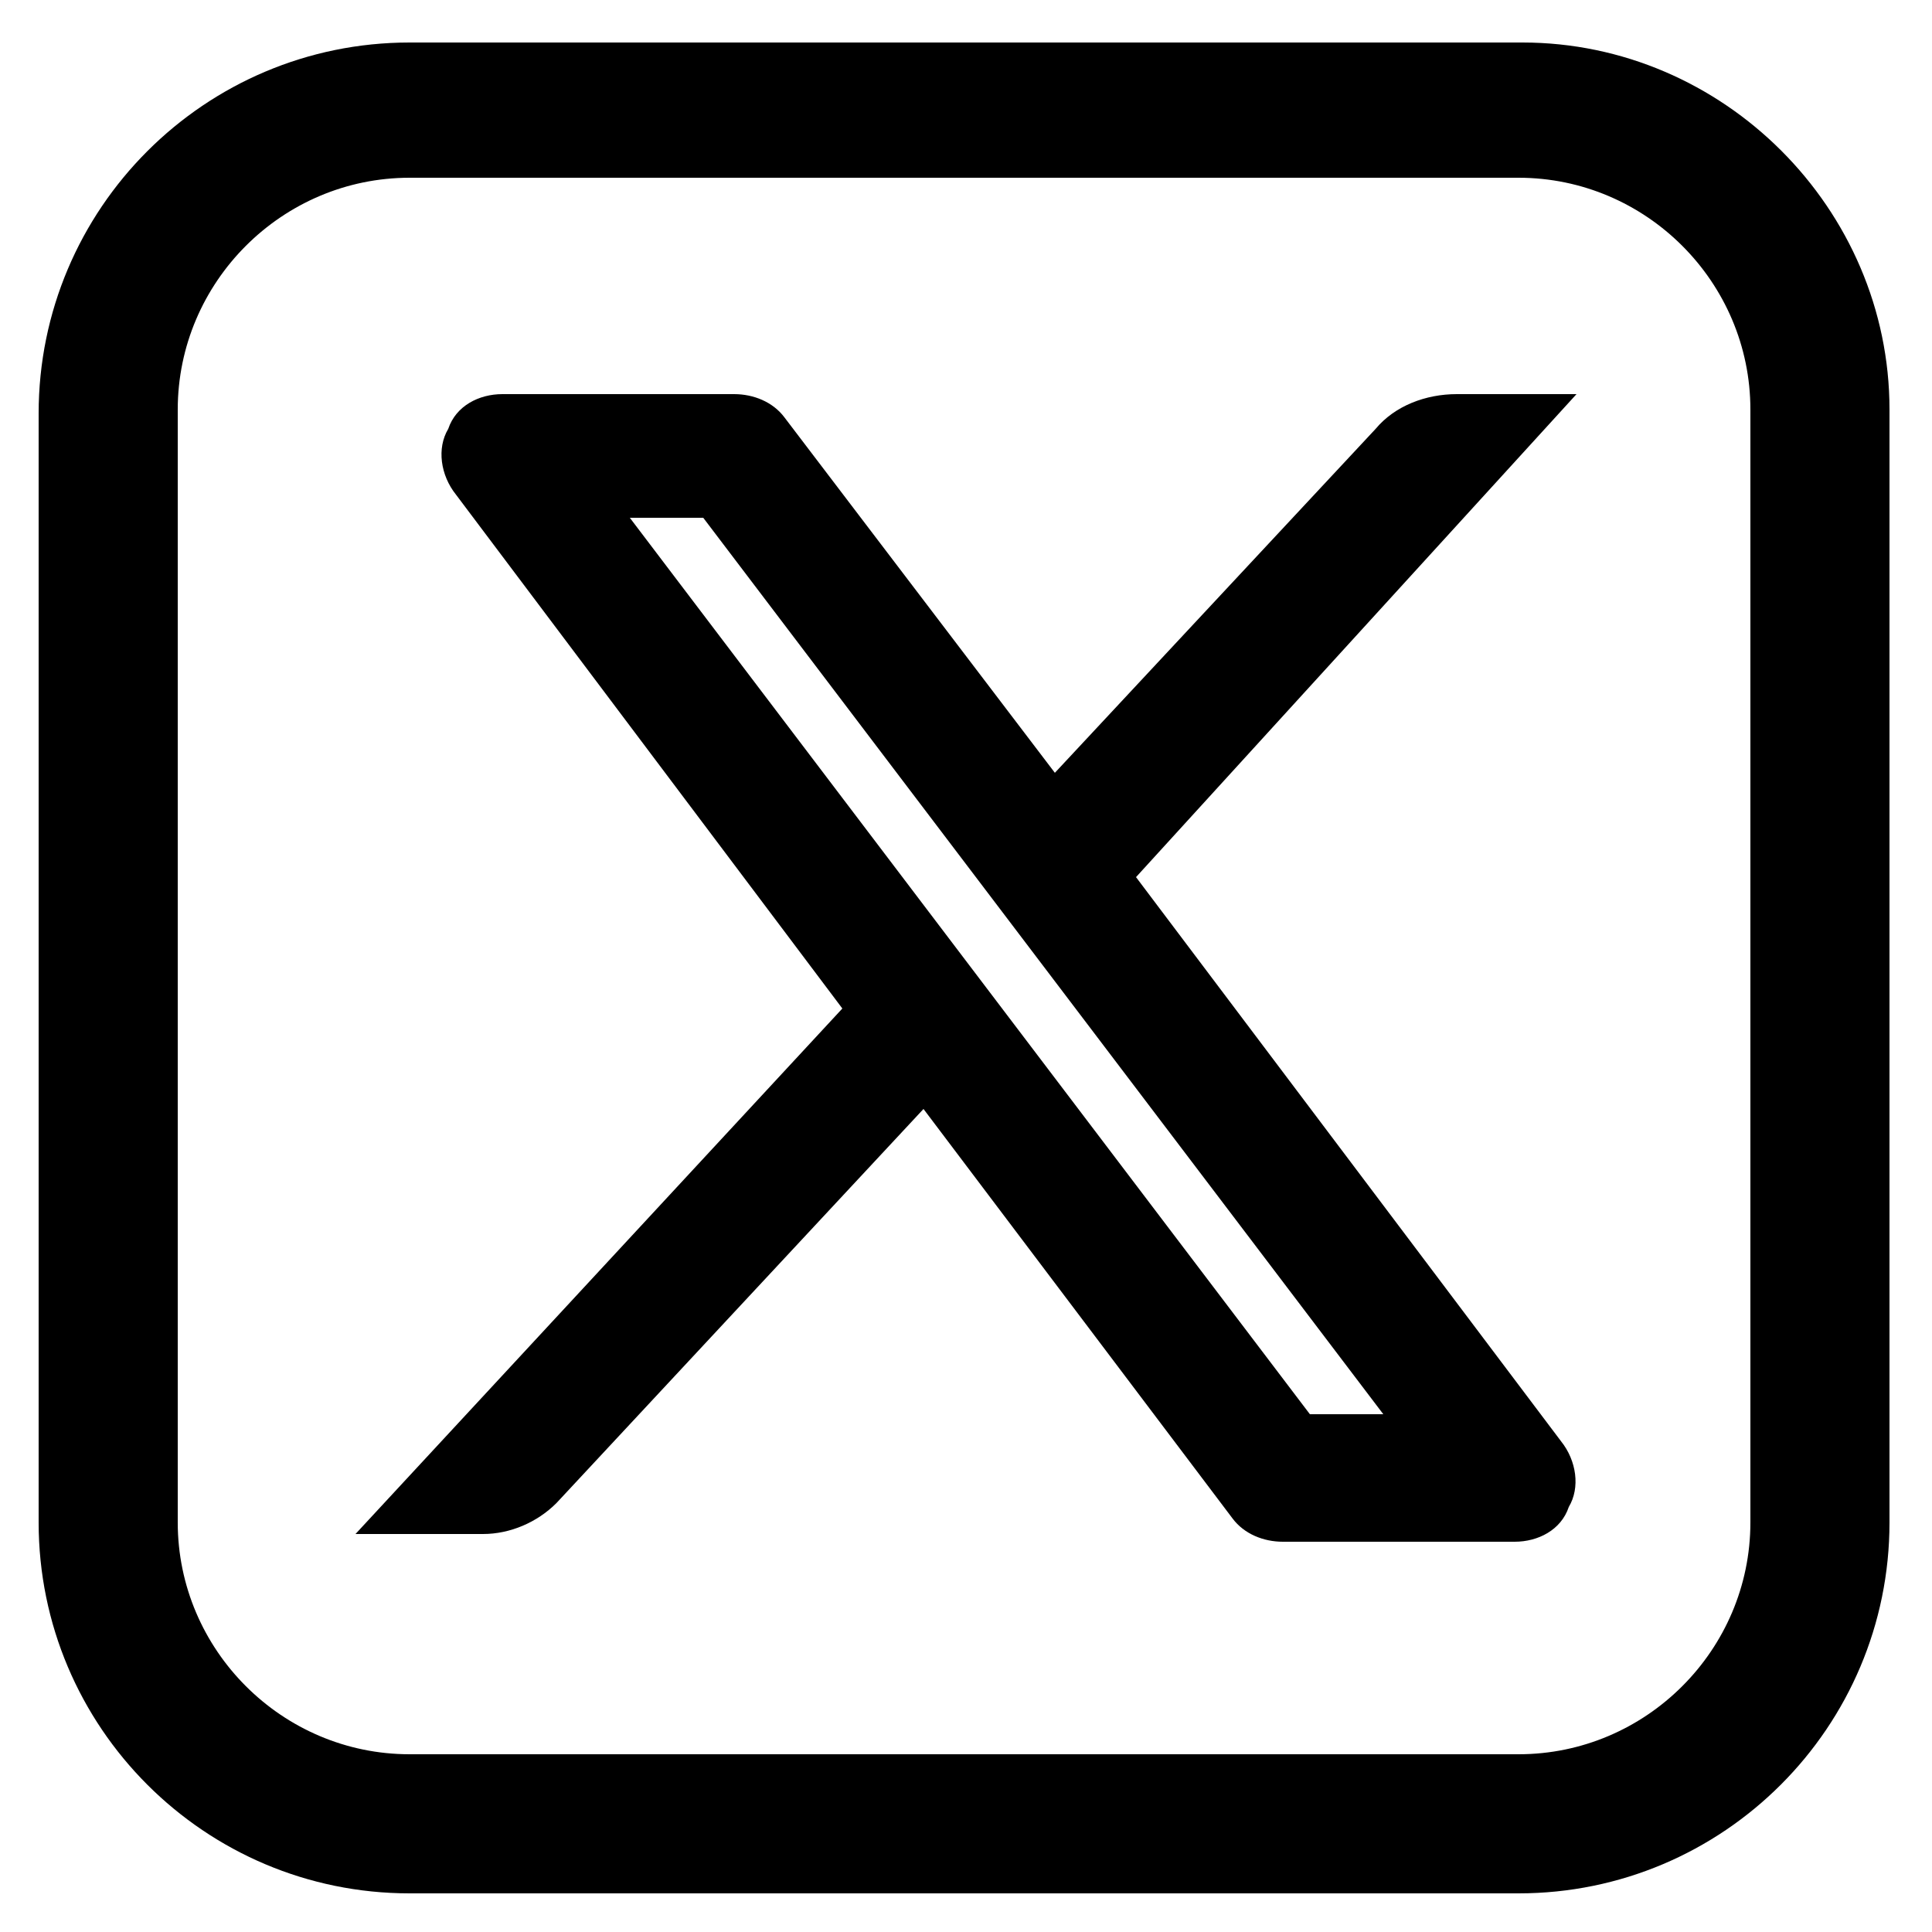 <?xml version="1.0" encoding="utf-8"?>
<!-- Generator: Adobe Illustrator 27.6.0, SVG Export Plug-In . SVG Version: 6.00 Build 0)  -->
<svg version="1.1" id="Layer_1" xmlns="http://www.w3.org/2000/svg" xmlns:xlink="http://www.w3.org/1999/xlink" x="0px" y="0px"
	 viewBox="0 0 50 50" style="enable-background:new 0 0 50 50;" xml:space="preserve">
<g>
	<path d="M40.8,10.2h-3.1c-0.8,0-1.6,0.3-2.1,0.9L27.3,20l-7-9.2c-0.3-0.4-0.8-0.6-1.3-0.6h-6c-0.6,0-1.2,0.3-1.4,0.9
		c-0.3,0.5-0.2,1.2,0.2,1.7l10,13.3L9.2,39.7h3.3c0.7,0,1.4-0.3,1.9-0.8l9.5-10.2l8,10.6c0.3,0.4,0.8,0.6,1.3,0.6h6
		c0.6,0,1.2-0.3,1.4-0.9c0.3-0.5,0.2-1.2-0.2-1.7l-11-14.6l0,0L40.8,10.2z M35.8,36.6h-1.9L16.3,13.4h1.9L35.8,36.6z"/>
	<path d="M39.4,1.1H10.6c-5.3,0-9.6,4.3-9.6,9.6v28.7c0,5.3,4.3,9.6,9.6,9.6h28.7c5.3,0,9.6-4.3,9.6-9.6V10.6
		C48.9,5.4,44.6,1.1,39.4,1.1z M45.3,39.4c0,3.3-2.7,6-6,6H10.6c-3.3,0-6-2.7-6-6V10.6c0-3.3,2.7-6,6-6h28.7c3.3,0,6,2.7,6,6V39.4z"
		/>
</g>
</svg>
